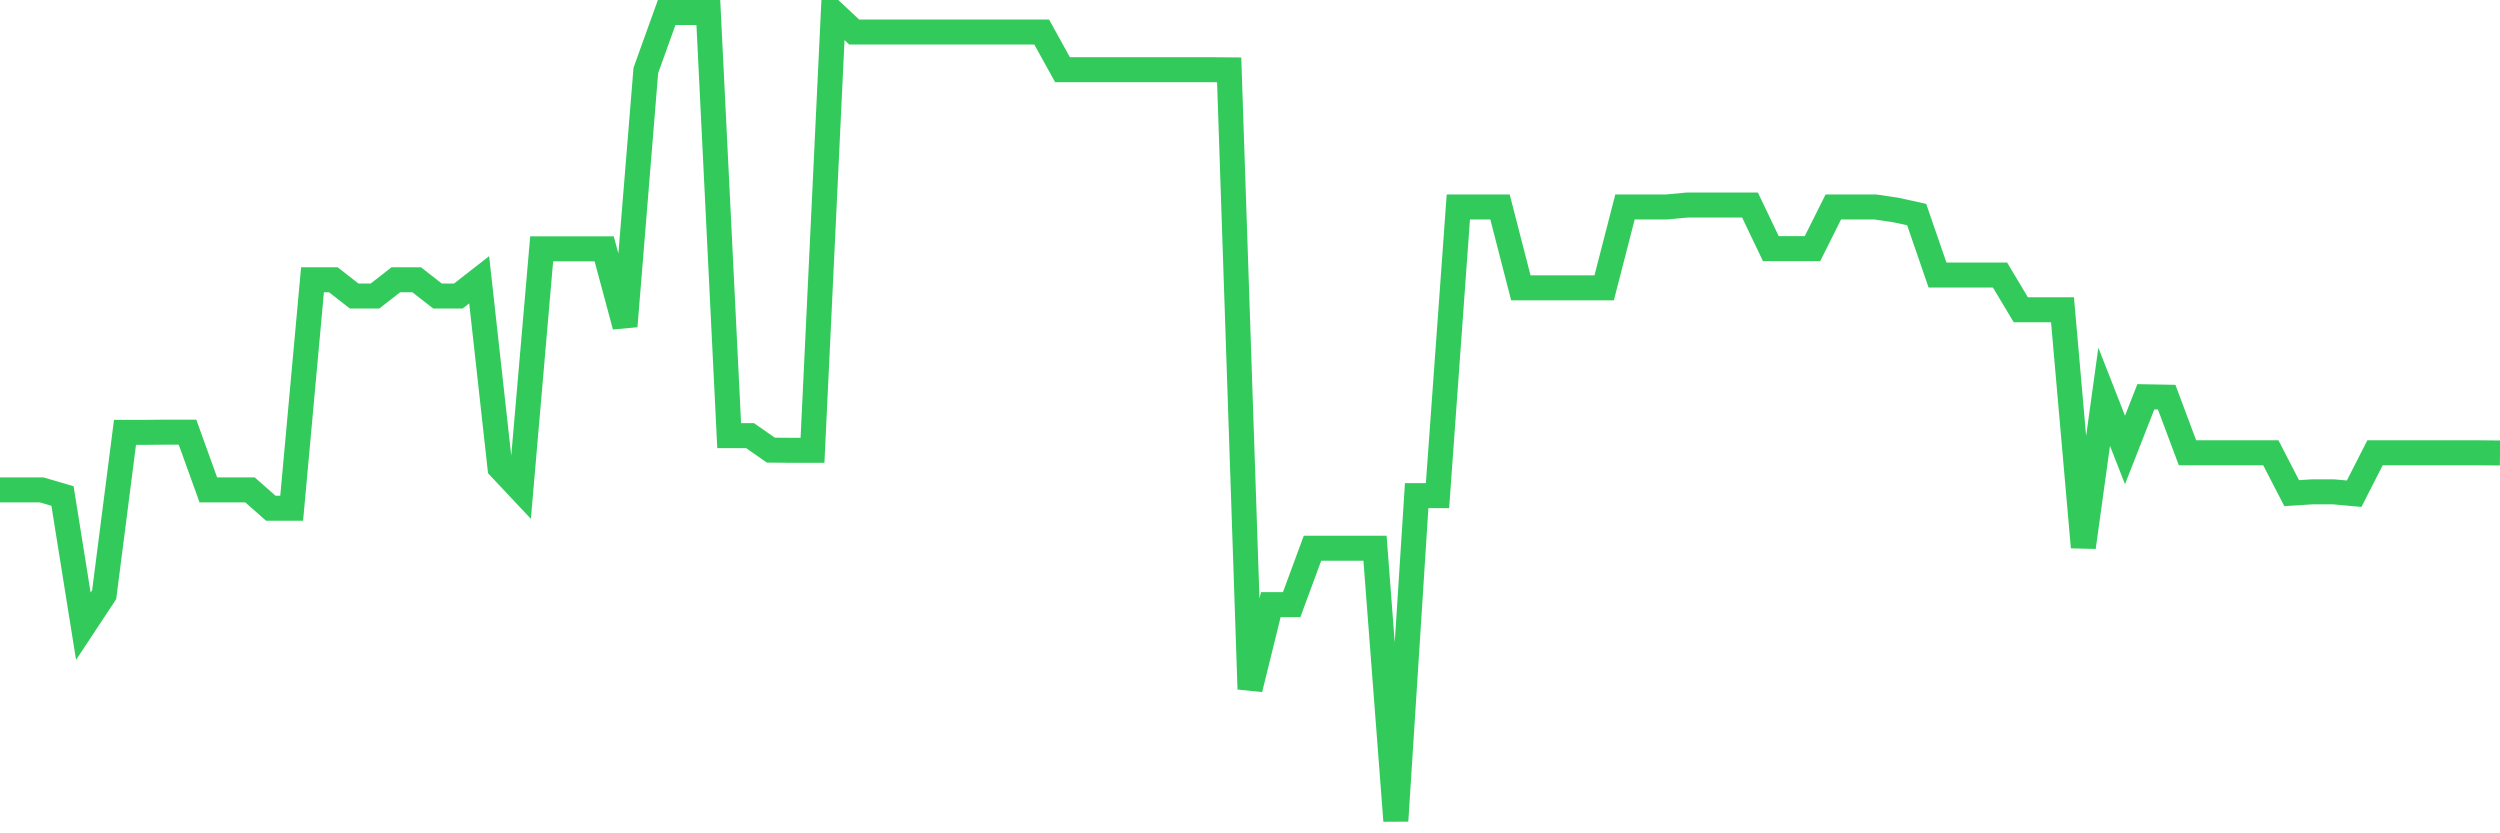 <svg
  xmlns="http://www.w3.org/2000/svg"
  xmlns:xlink="http://www.w3.org/1999/xlink"
  width="120"
  height="40"
  viewBox="0 0 120 40"
  preserveAspectRatio="none"
>
  <polyline
    points="0,23.515 1,23.515 2,23.515 3,23.808 4,30.058 5,28.544 6,20.753 7,20.753 8,20.743 9,20.743 10,23.515 11,23.515 12,23.515 13,24.396 14,24.396 15,13.429 16,13.429 17,14.209 18,14.209 19,13.429 20,13.429 21,14.209 22,14.209 23,13.429 24,22.45 25,23.515 26,11.943 27,11.943 28,11.943 29,11.943 30,15.659 31,3.381 32,0.6 33,0.6 34,0.6 35,20.909 36,20.909 37,21.606 38,21.615 39,21.615 40,0.6 41,1.536 42,1.536 43,1.536 44,1.536 45,1.536 46,1.536 47,1.536 48,1.536 49,1.536 50,1.536 51,3.344 52,3.344 53,3.344 54,3.344 55,3.344 56,3.344 57,3.344 58,3.344 59,3.353 60,33.077 61,29.021 62,29.021 63,26.314 64,26.314 65,26.314 66,26.314 67,39.4 68,23.79 69,23.79 70,9.933 71,9.933 72,9.933 73,13.815 74,13.815 75,13.815 76,13.815 77,13.815 78,9.933 79,9.933 80,9.933 81,9.841 82,9.841 83,9.841 84,9.841 85,11.933 86,11.933 87,11.933 88,9.933 89,9.933 90,9.933 91,10.08 92,10.3 93,13.2 94,13.2 95,13.2 96,13.2 97,14.87 98,14.87 99,14.87 100,26.268 101,19.046 102,21.597 103,19.046 104,19.064 105,21.734 106,21.734 107,21.734 108,21.734 109,21.734 110,23.671 111,23.607 112,23.607 113,23.698 114,21.734 115,21.734 116,21.734 117,21.734 118,21.734 119,21.734 120,21.744"
    fill="none"
    stroke="#32ca5b"
    stroke-width="1.2"
  >
  </polyline>
</svg>